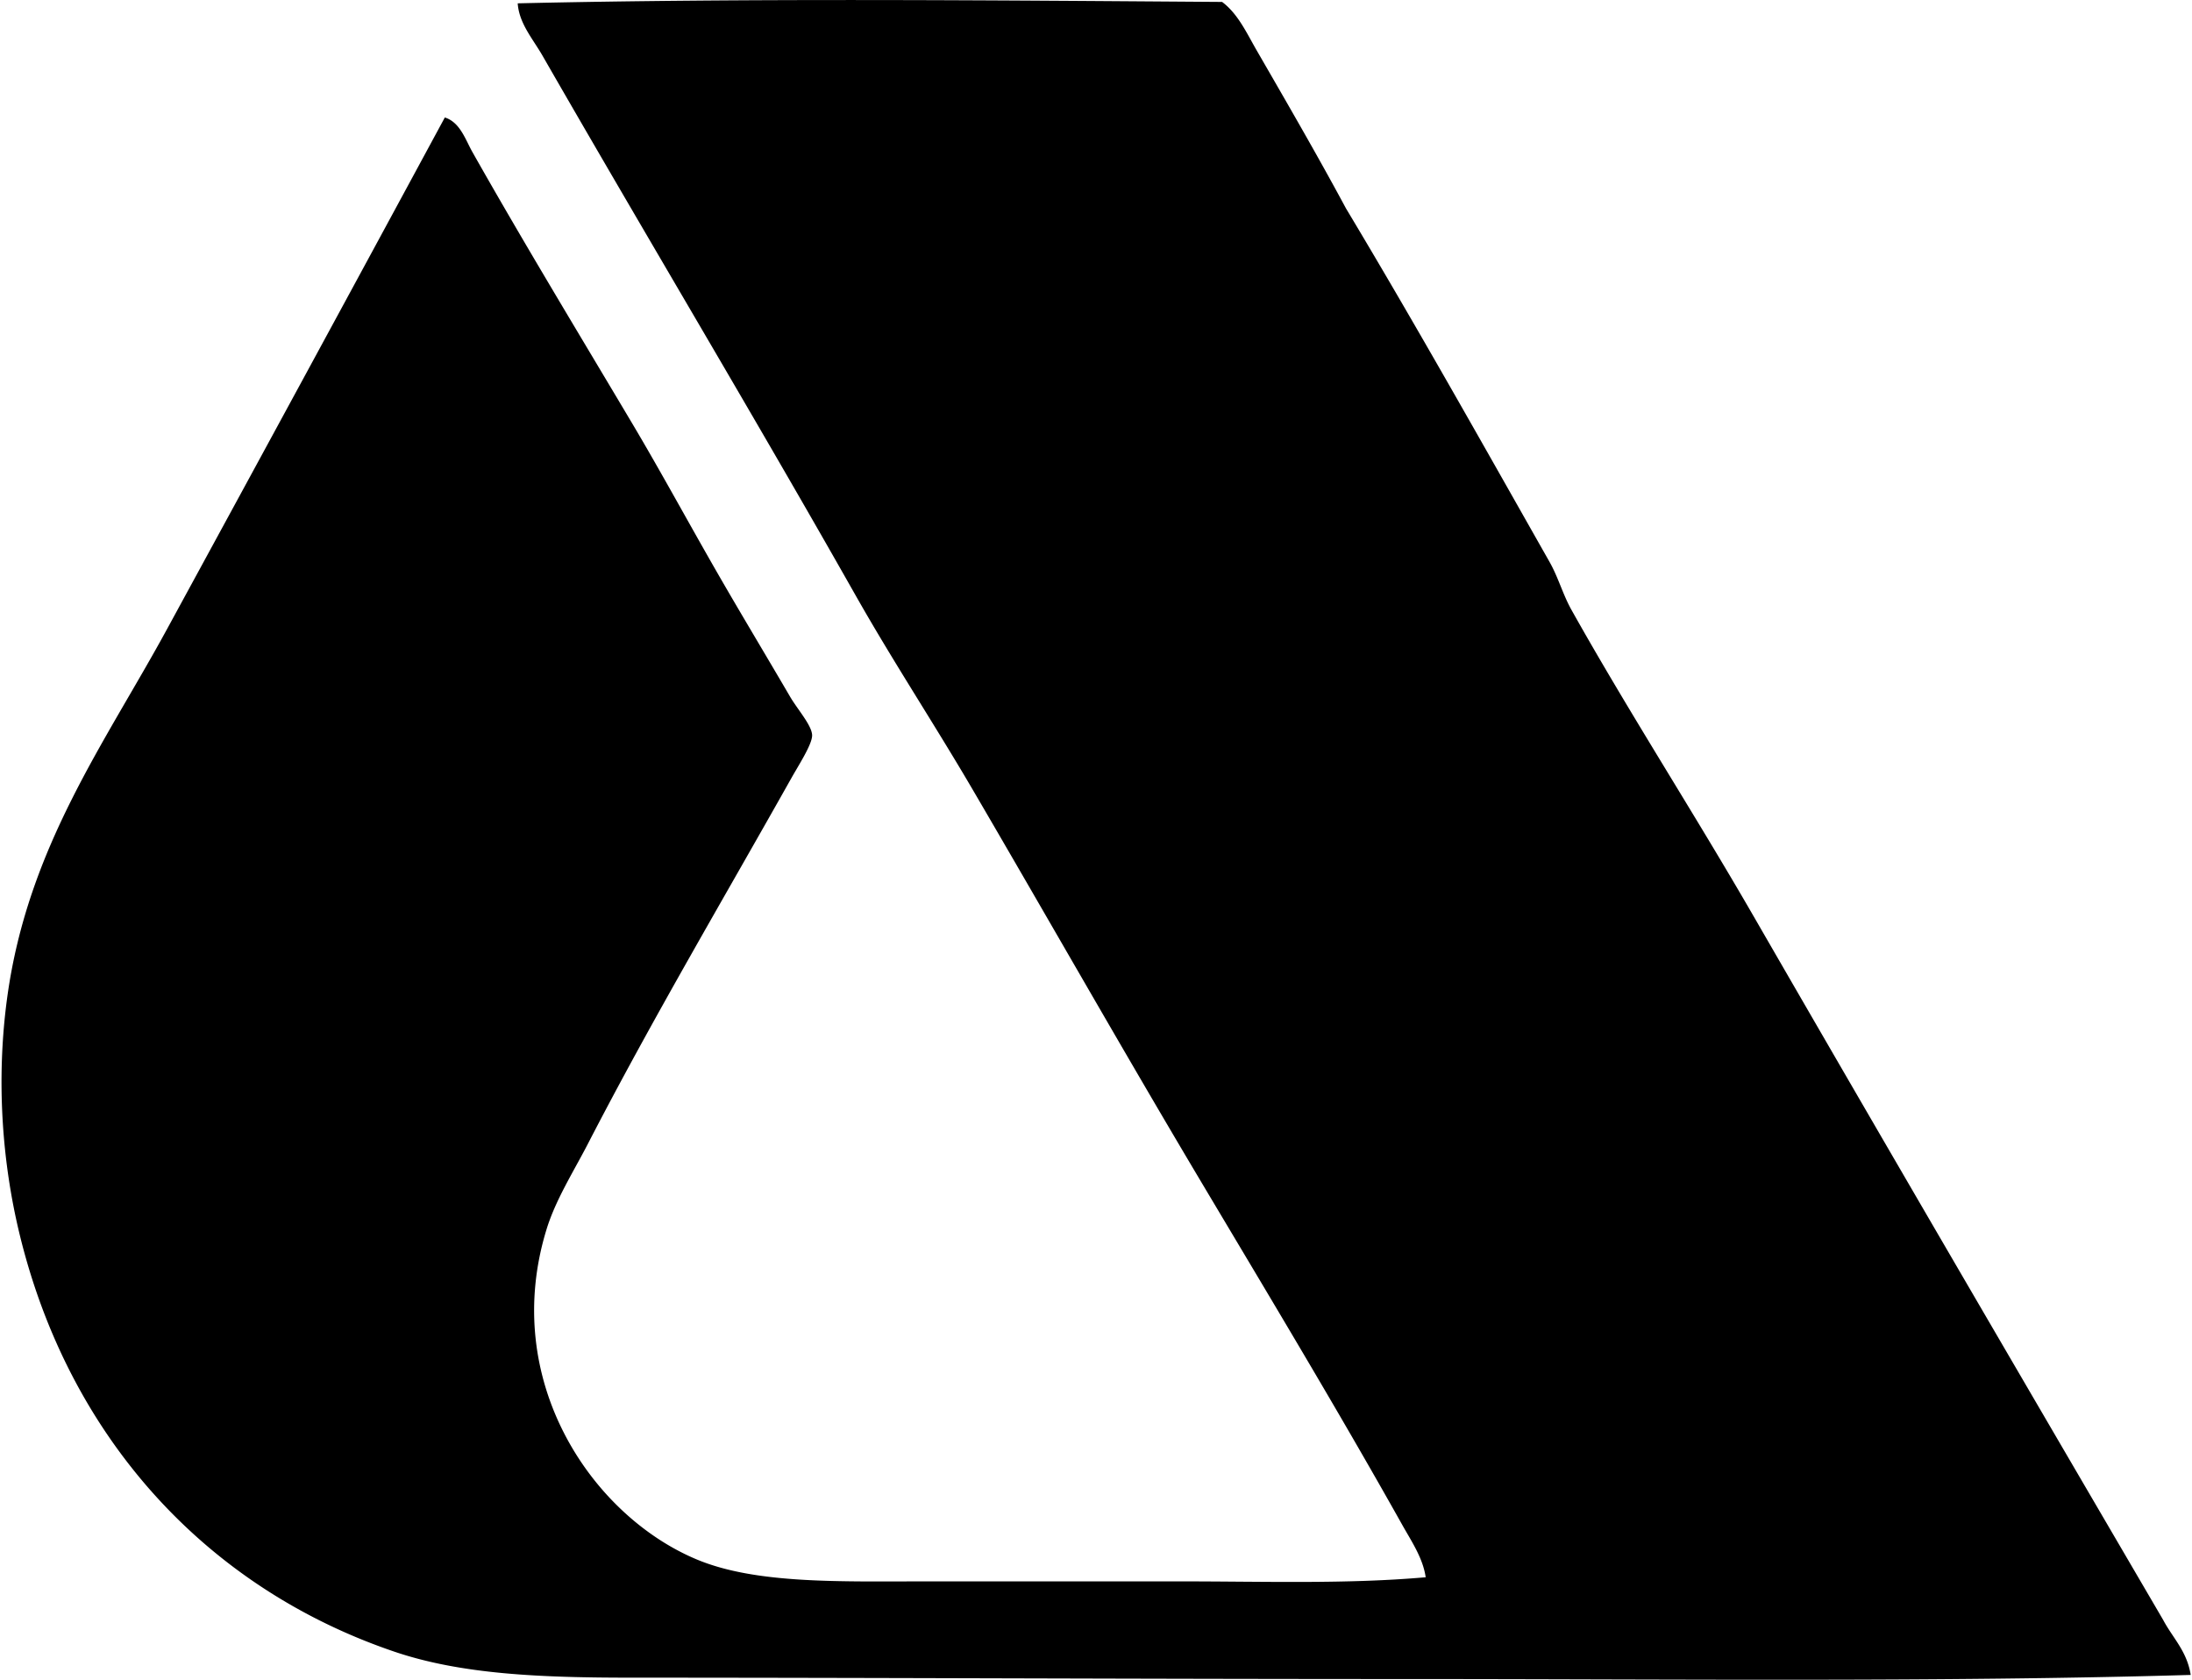 <svg xmlns="http://www.w3.org/2000/svg" width="261" height="200" fill="none" viewBox="0 0 261 200">
  <path fill="#000" fill-rule="evenodd" d="M260.845 199.426c-29.891.868-61.705.492-93.213.492-31.471 0-62.388-.162-92.39-.165-10.901 0-20.334-.386-28.339-3.114-22.328-7.602-38.657-25.409-44.558-49.634-2.1-8.624-2.833-18.496-1.474-28.337 2.46-17.807 11.64-30.218 19.004-43.74a21340.838 21340.838 0 0 0 33.09-60.94c1.818.567 2.448 2.631 3.275 4.096C62.236 28.7 68.9 39.69 75.241 50.356c3.549 5.963 6.883 12.16 10.647 18.674 2.542 4.397 5.428 9.199 8.189 13.925.877 1.5 2.599 3.424 2.622 4.588.02 1.062-1.583 3.522-2.457 5.08-8.186 14.557-16.6 28.769-24.245 43.574-1.715 3.318-3.832 6.643-4.914 10.155-5.548 17.988 5.346 34.07 17.853 39.314 7.07 2.965 17.12 2.622 27.519 2.622h30.142c9.905 0 19.786.337 29.159-.491-.323-2.279-1.705-4.301-2.783-6.224-7.593-13.539-15.907-27.345-23.915-40.791-9.225-15.485-18.104-31.141-27.194-46.686-4.535-7.76-9.492-15.277-13.924-23.097C89.71 49.406 77.006 28.222 64.591 6.62c-1.15-1.998-2.783-3.829-2.948-6.223C88.935-.237 118.952.043 145.515.23c1.893 1.412 2.932 3.72 4.096 5.732 3.516 6.095 7.217 12.46 10.647 18.84 8.341 13.9 16.25 28.007 24.244 42.1 1.043 1.84 1.583 3.882 2.622 5.732 6.791 12.111 14.565 24.133 21.623 36.366 16.177 28.027 32.5 55.969 48.816 83.872 1.135 2.147 2.84 3.717 3.282 6.553Z" clip-rule="evenodd"/>
</svg>
